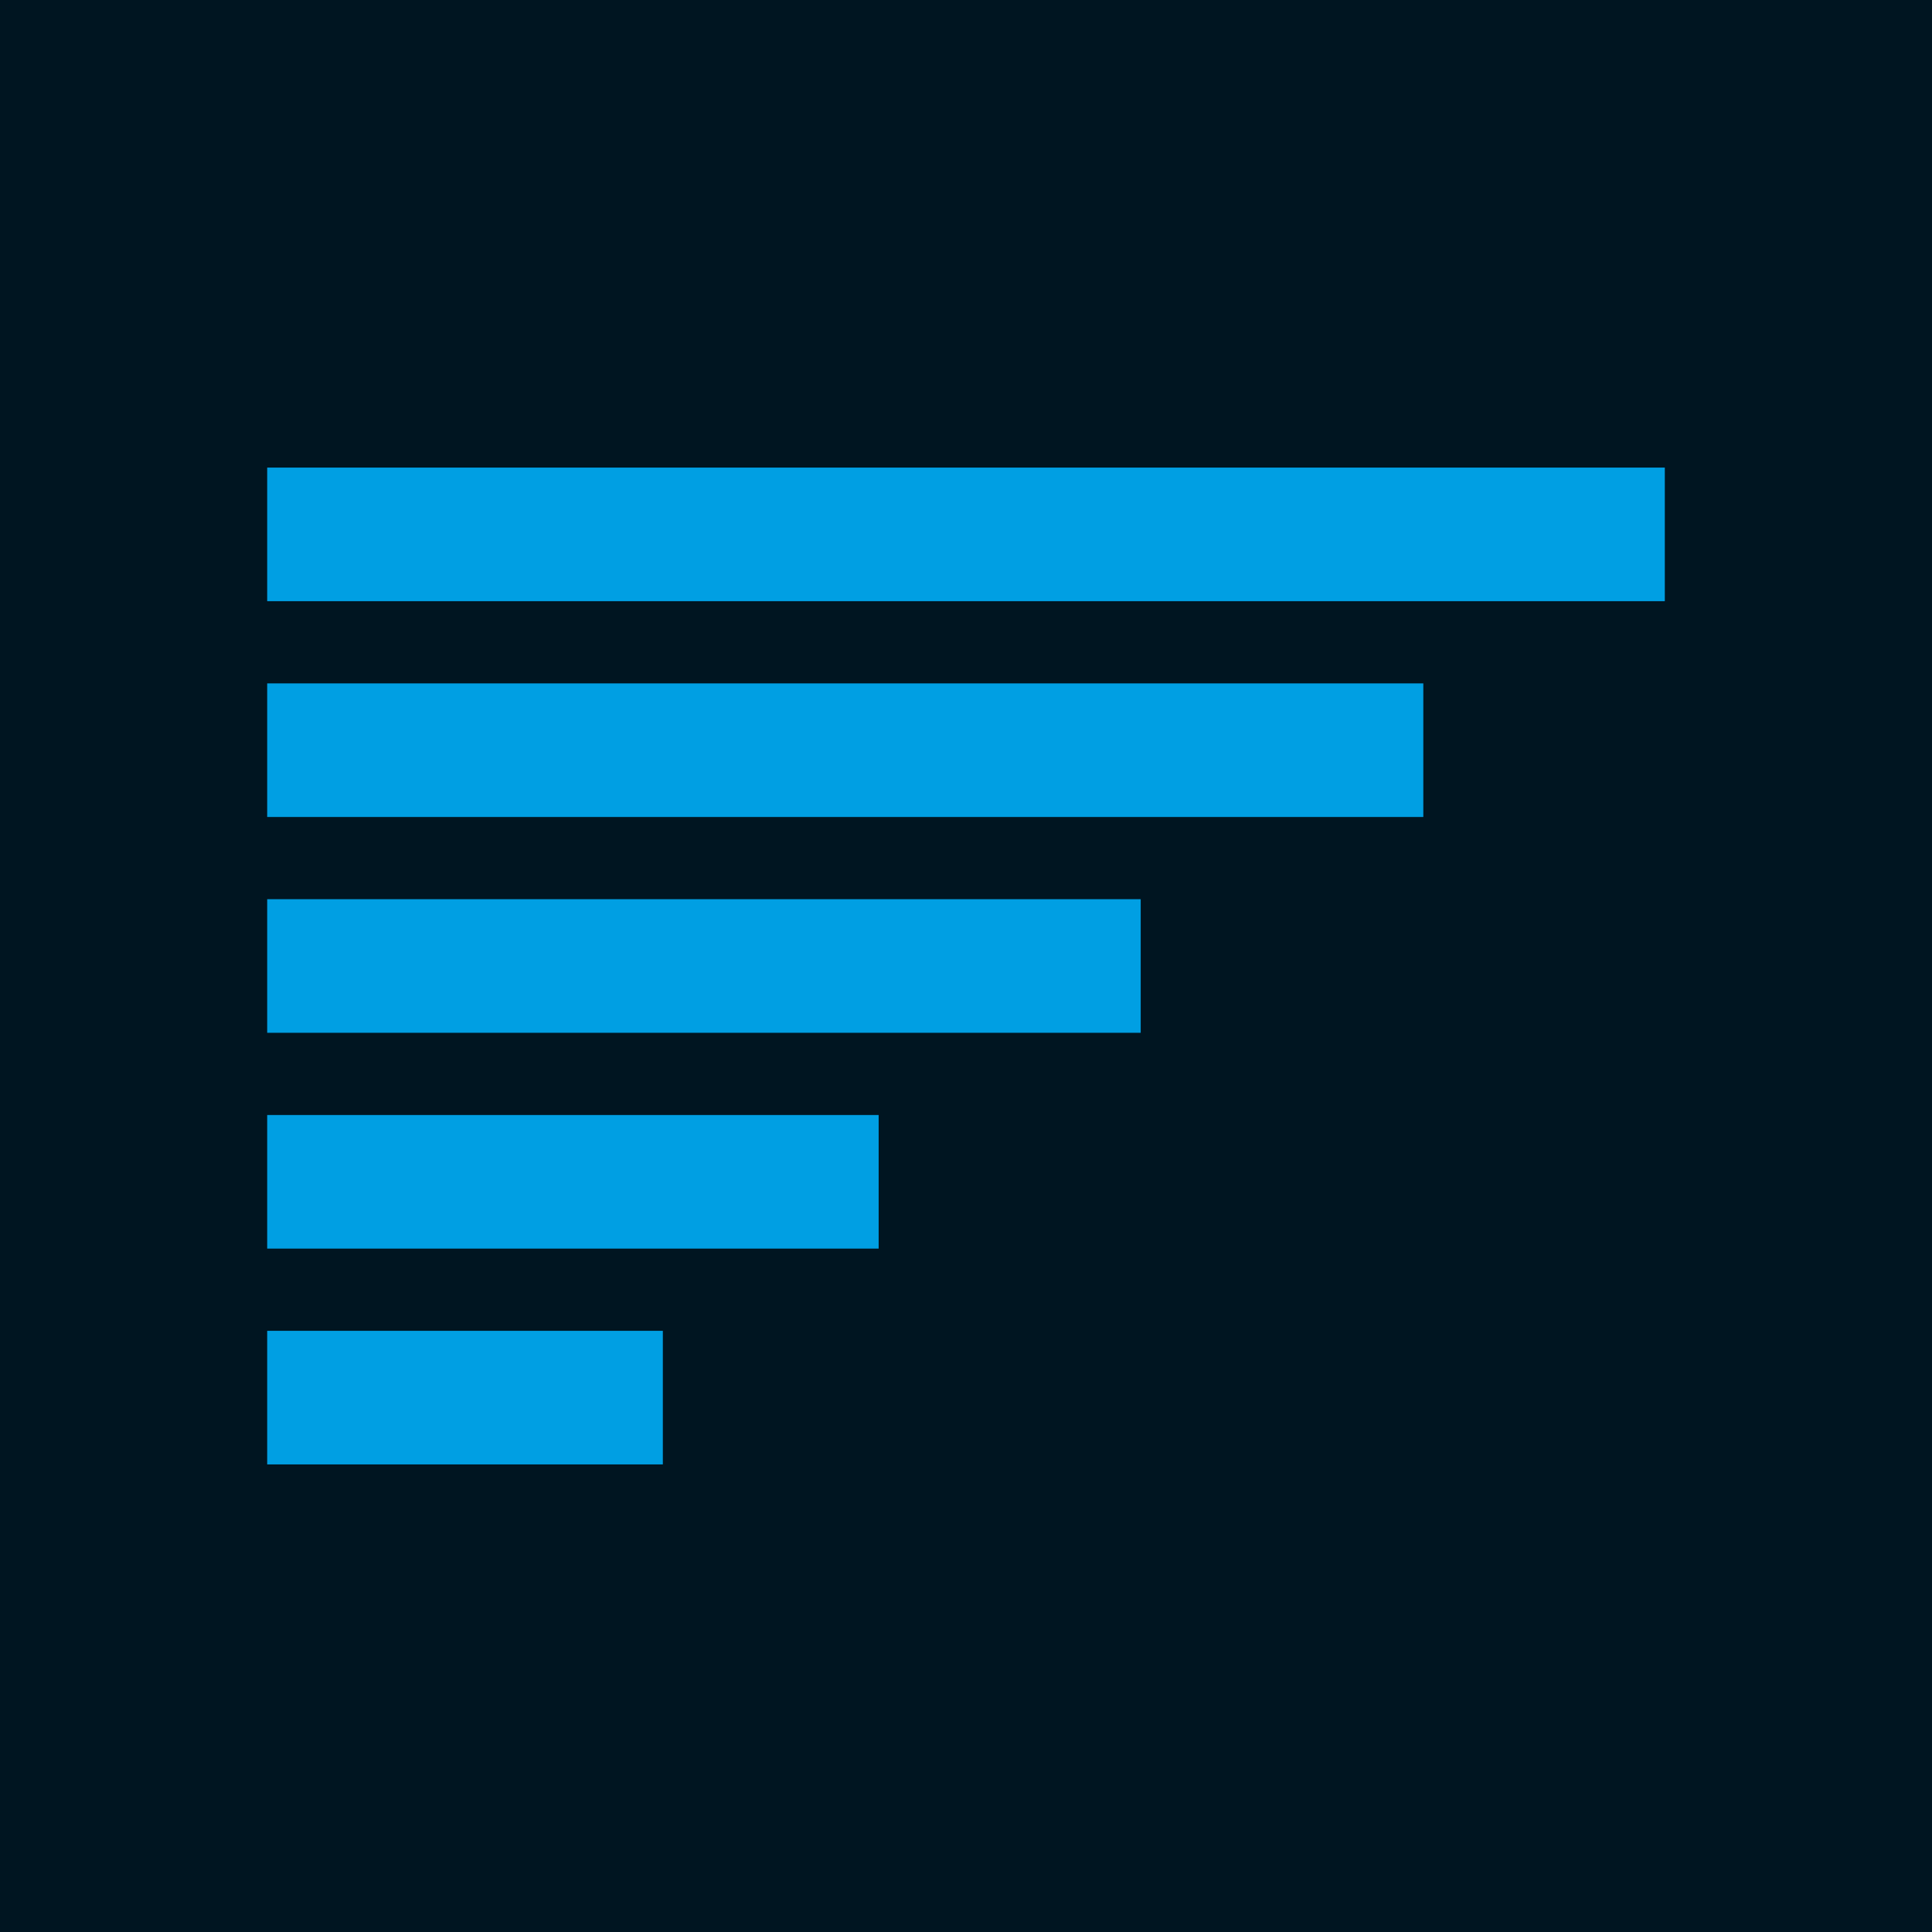 <?xml version="1.0" encoding="UTF-8"?>
<svg width="376px" height="376px" viewBox="0 0 376 376" version="1.1" xmlns="http://www.w3.org/2000/svg" xmlns:xlink="http://www.w3.org/1999/xlink">
    <!-- Generator: Sketch 52.6 (67491) - http://www.bohemiancoding.com/sketch -->
    <title>Group 6 Copy 10</title>
    <desc>Created with Sketch.</desc>
    <g id="Data-viz-vocabulary" stroke="none" stroke-width="1" fill="none" fill-rule="evenodd">
        <g id="Details-large-1" transform="translate(-532, -1334)">
            <g id="Group-6-Copy-10" transform="translate(532, 1334)">
                <rect id="Rectangle-Copy-3" fill="#001521" x="0" y="0" width="376" height="376"></rect>
                <g id="Group-15" transform="translate(52, 91)" fill="#009FE3">
                    <rect id="Rectangle" x="0" y="0" width="272" height="26"></rect>
                    <rect id="Rectangle-Copy-56" x="0" y="42" width="225" height="26"></rect>
                    <rect id="Rectangle-Copy-59" x="0" y="84" width="170" height="26"></rect>
                    <rect id="Rectangle-Copy-57" x="0" y="126" width="119" height="26"></rect>
                    <rect id="Rectangle-Copy-58" x="0" y="168" width="77" height="26"></rect>
                </g>
            </g>
        </g>
    </g>
</svg>
